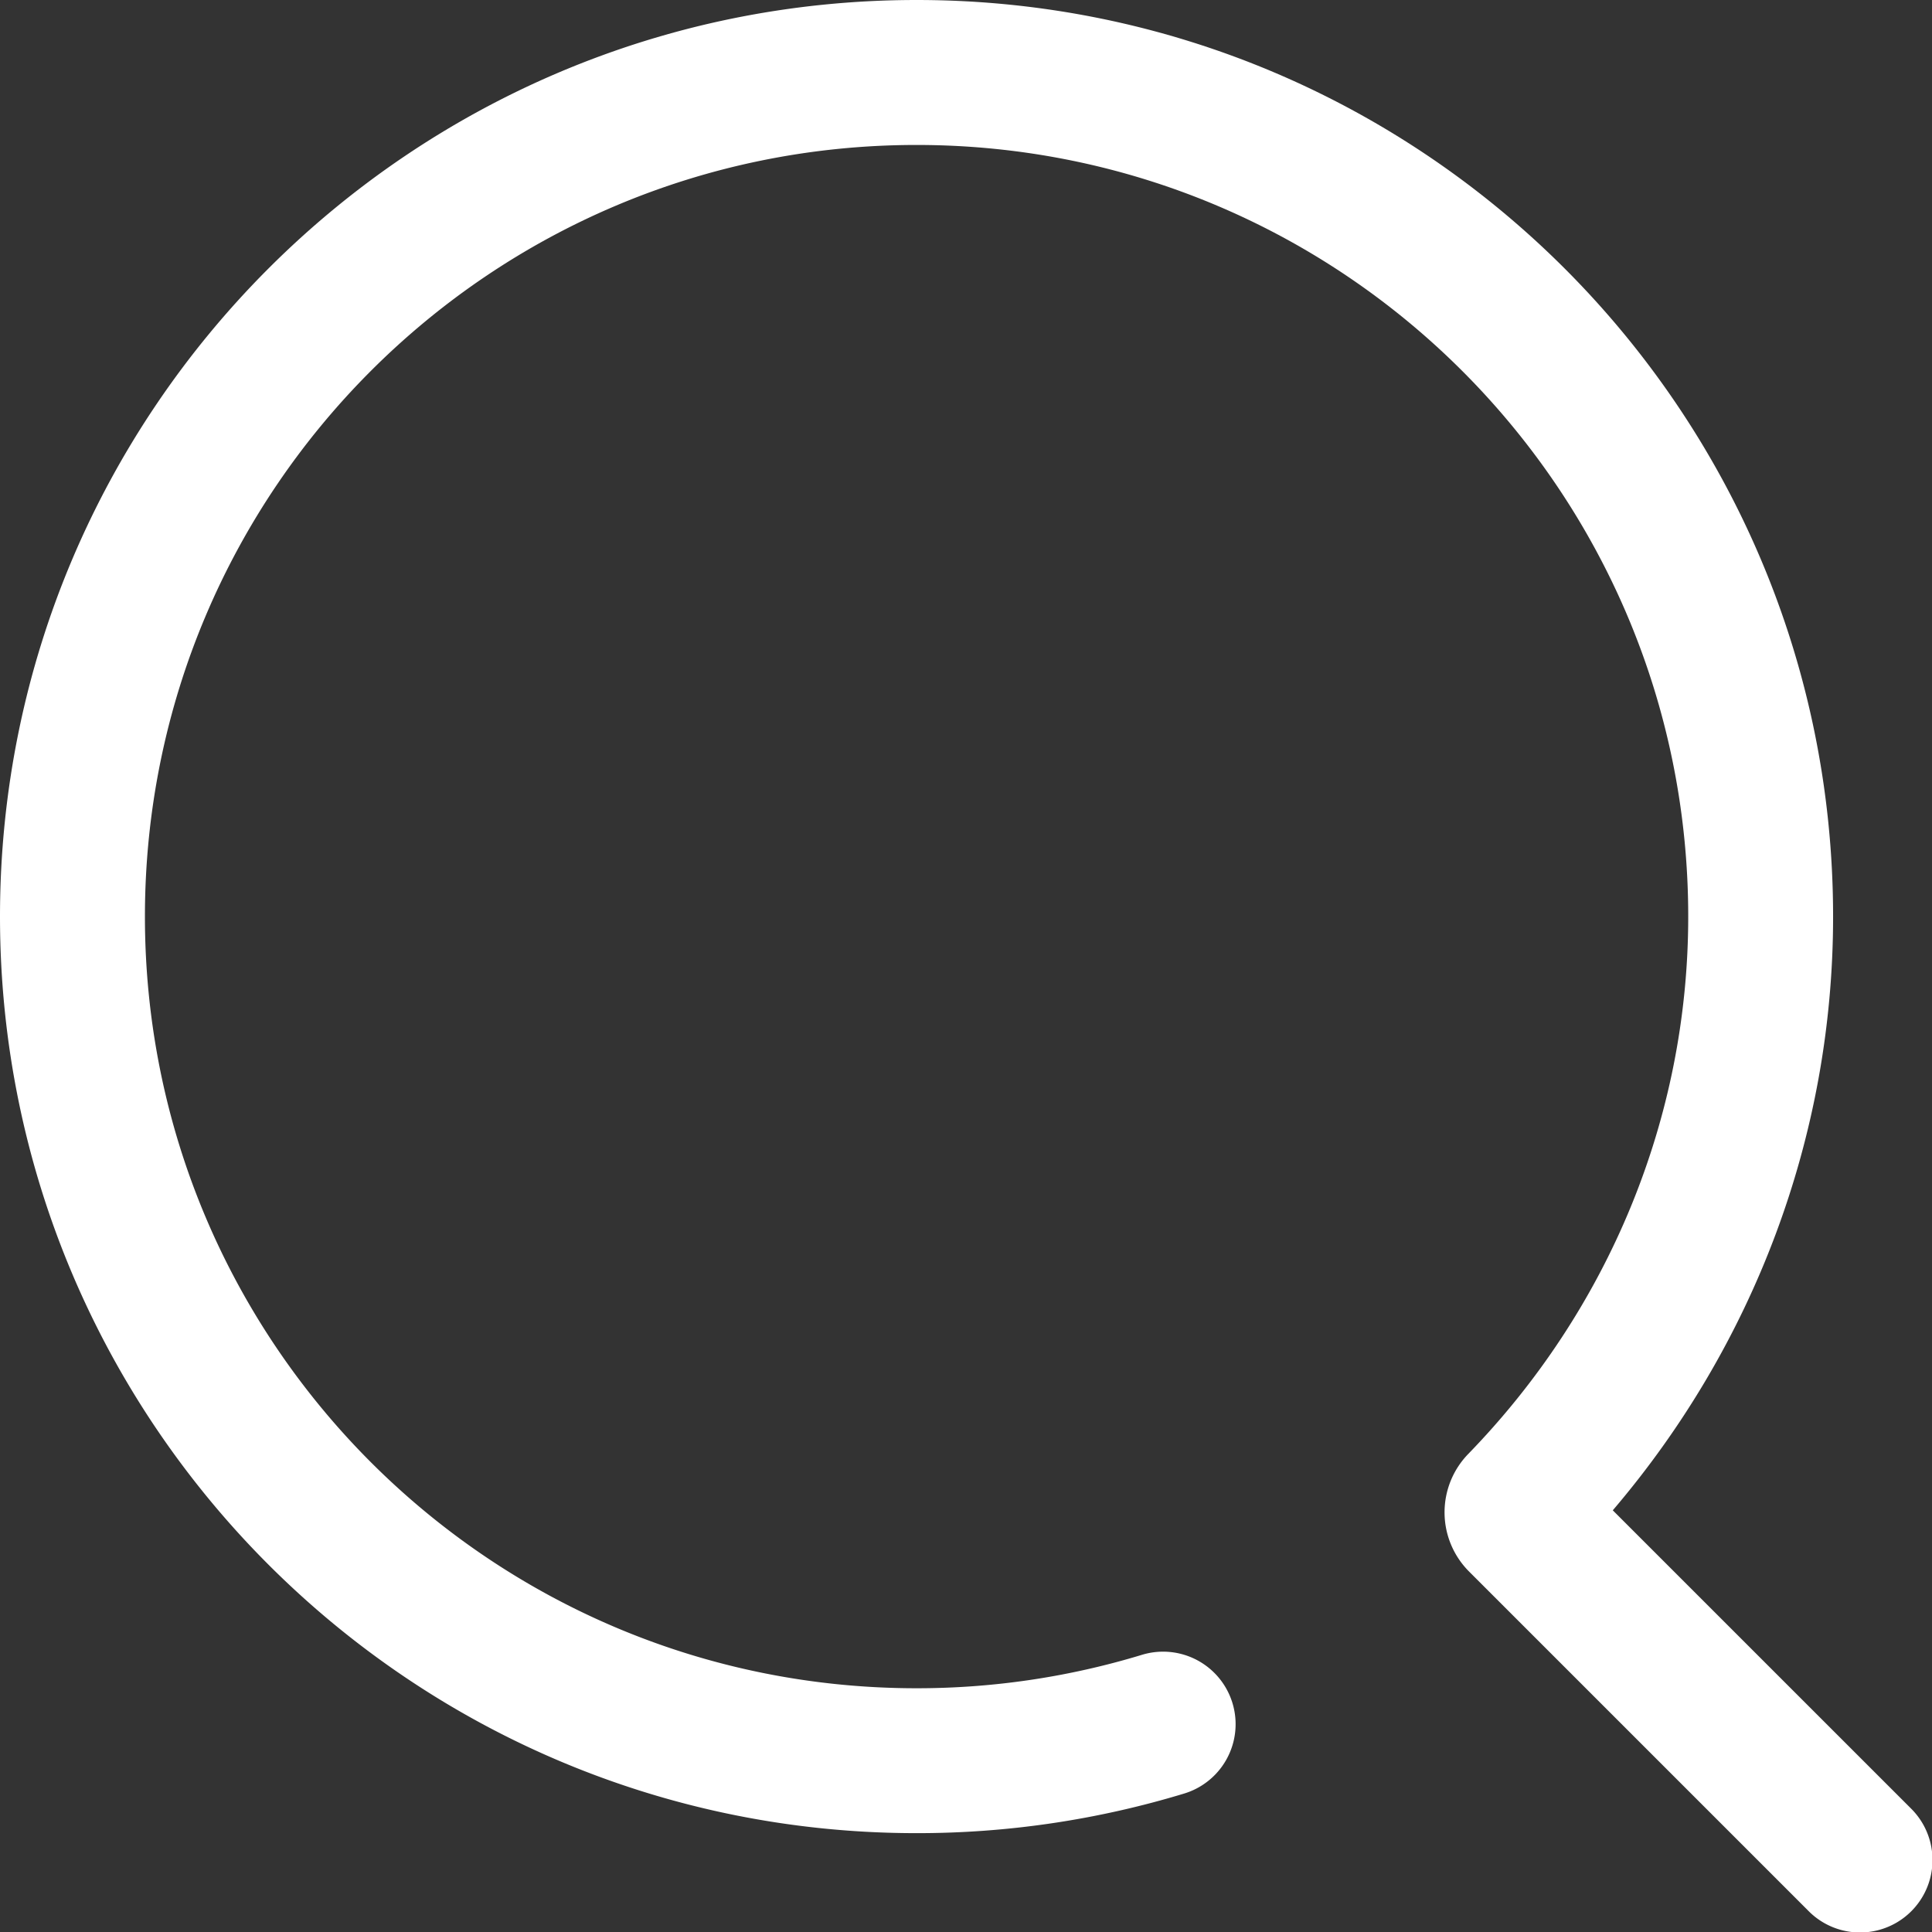 <svg id="图层_1" data-name="图层 1" xmlns="http://www.w3.org/2000/svg" xmlns:xlink="http://www.w3.org/1999/xlink" viewBox="0 0 682.52 682.52"><rect x="0" y="0" width="682.52" height="682.52" fill="#333333" stroke="none"/><defs><style>.cls-1{fill:none;}.cls-2{clip-path:url(#clip-path);}</style><clipPath id="clip-path" transform="translate(-58 140.72)"><rect class="cls-1" x="58" y="-141" width="682.8" height="683.76"/></clipPath></defs><title>searchBtn</title><g class="cls-2"><path fill="#fff" d="M627.75,392.83c49.66-58.19,77.83-132,77.83-209.75,0-178.84-145-323.8-323.78-323.8S58,4.25,58,183.07,203,506.88,381.79,506.88a324.15,324.15,0,0,0,94.57-14,25.6,25.6,0,0,0-14.94-49,273,273,0,0,1-79.63,11.81c-150.55,0-272.59-122-272.59-272.61s122-272.59,272.59-272.59S654.4,32.52,654.4,183.07c0,71.42-28.31,139-77.72,189.86a29.59,29.59,0,0,0,.31,41.54l120,120a25.6,25.6,0,0,0,36.21-36.2Zm0,0" transform="translate(-58 140.72)"/></g></svg>